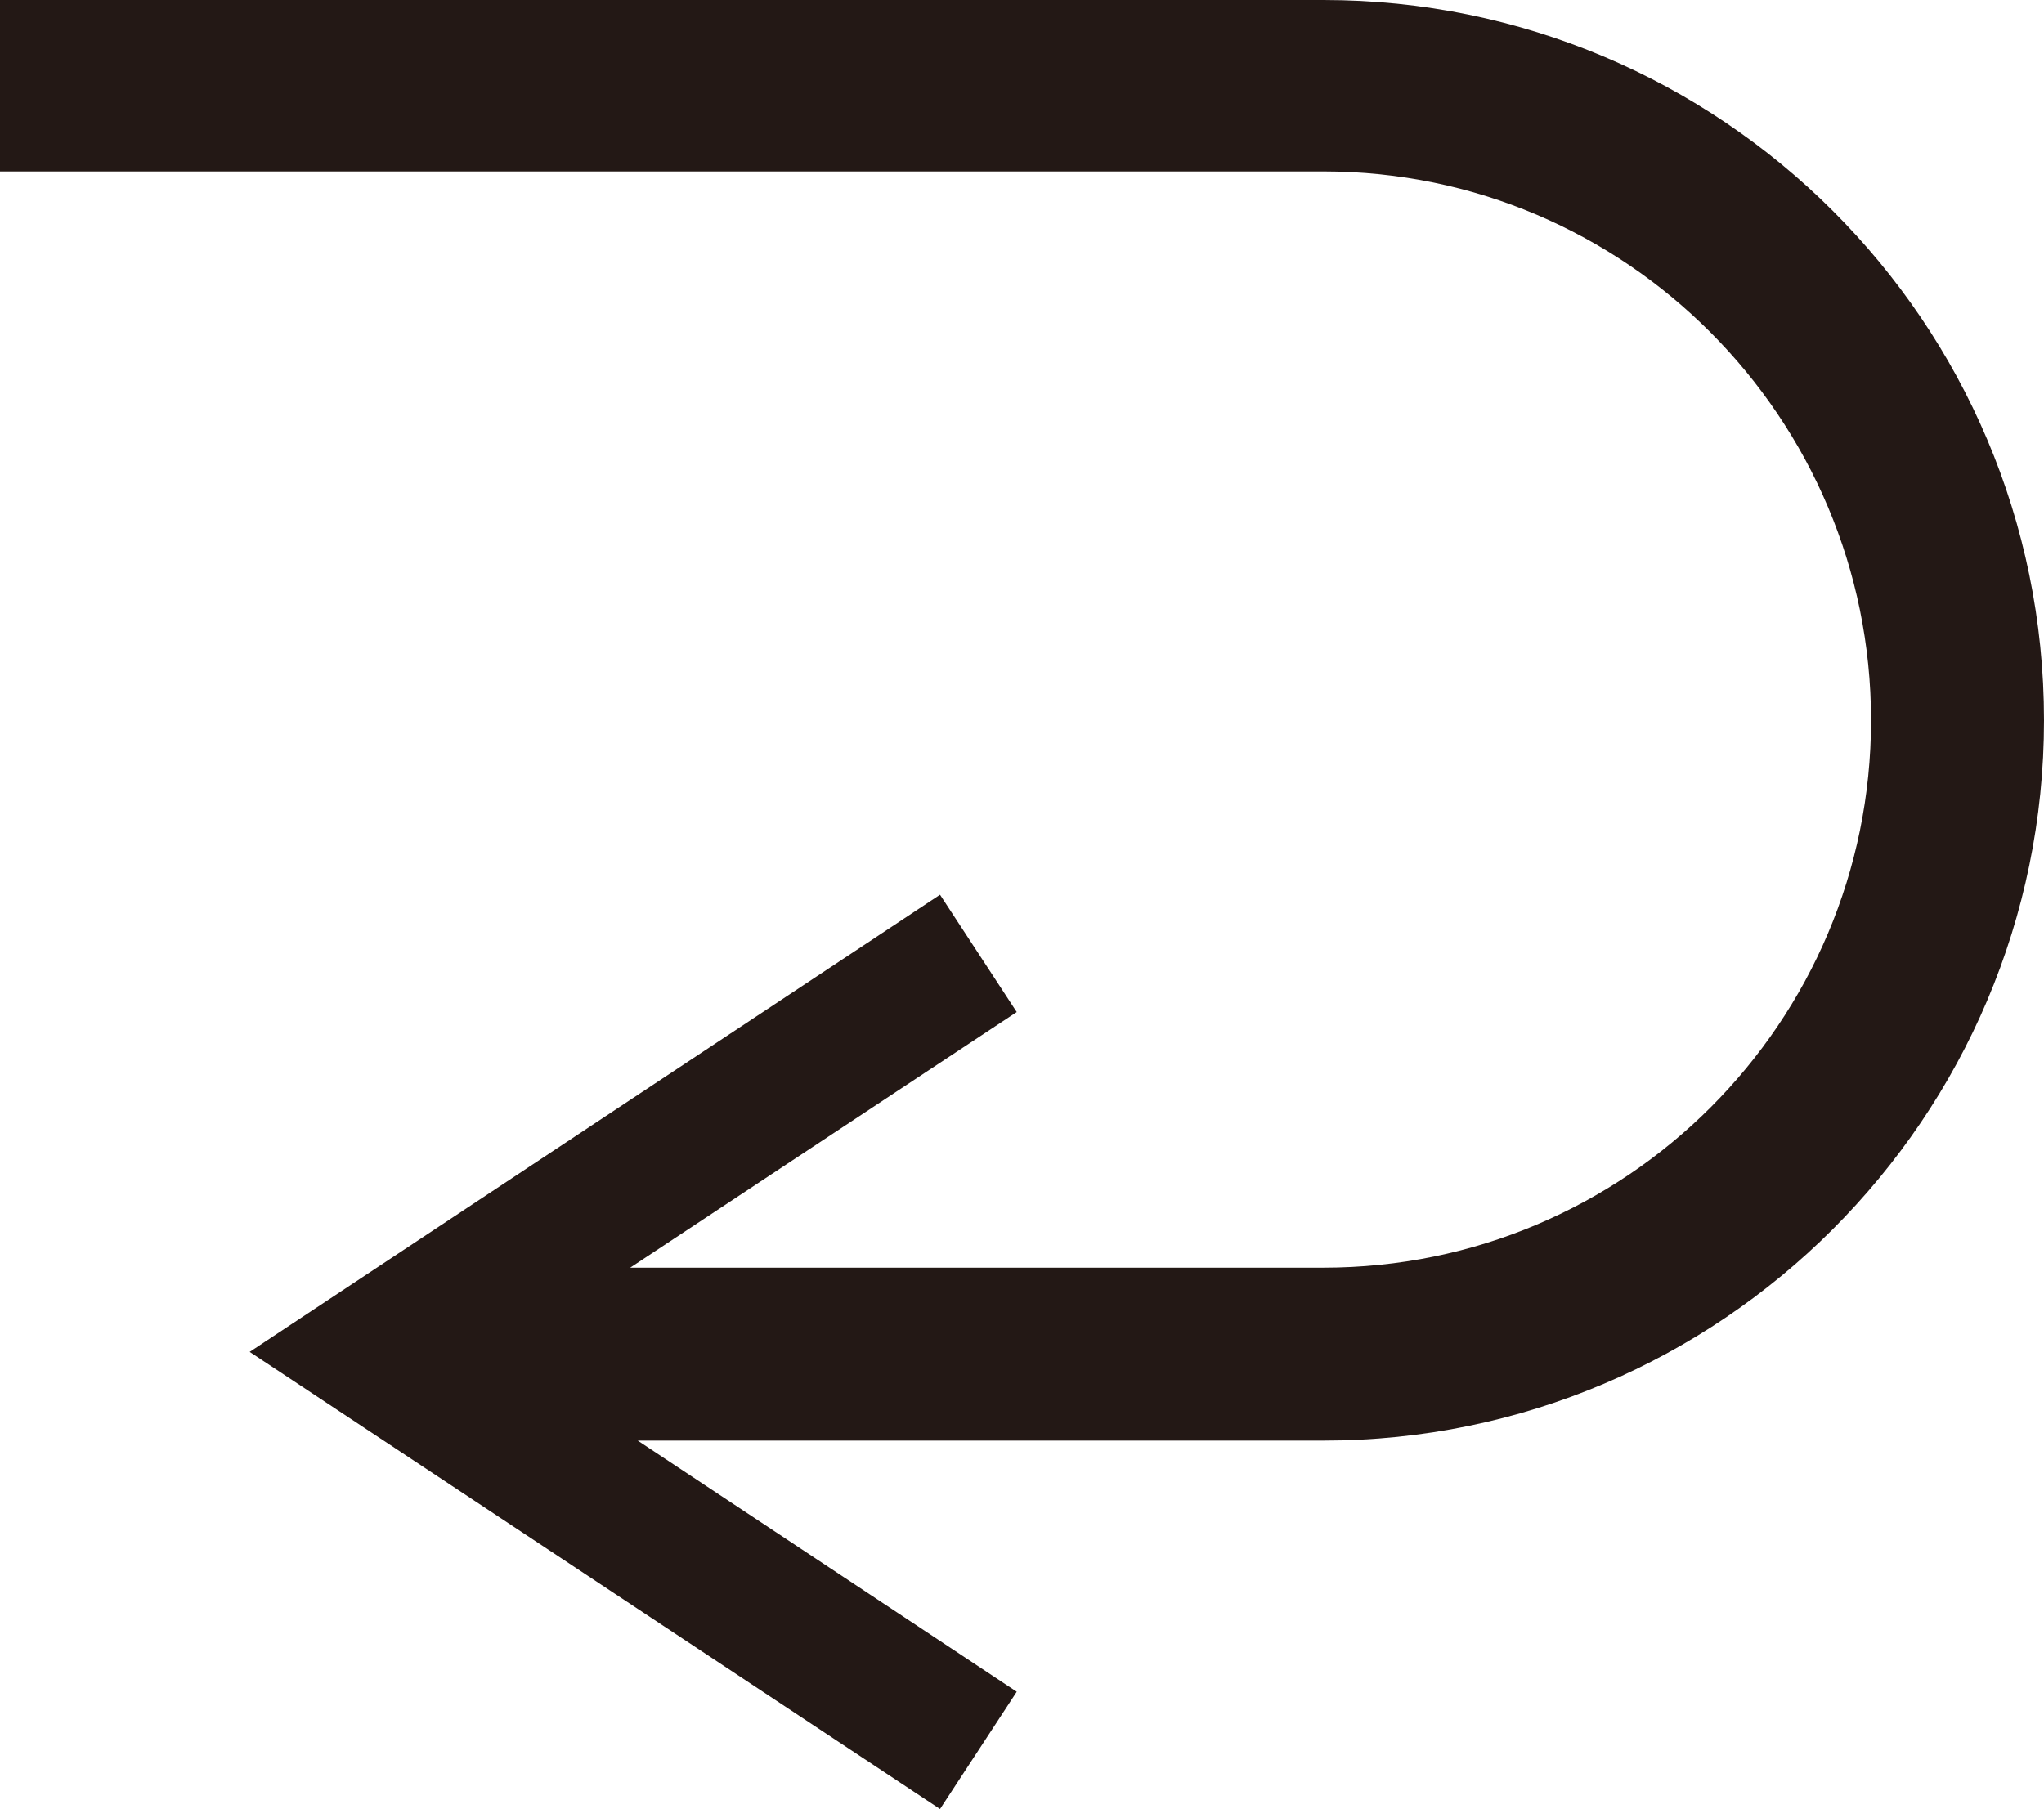 <?xml version="1.0" encoding="UTF-8"?>
<svg id="_レイヤー_2" data-name="レイヤー 2" xmlns="http://www.w3.org/2000/svg" viewBox="0 0 13.59 12.03">
  <defs>
    <style>
      .cls-1 {
        fill: #231815;
      }
    </style>
  </defs>
  <g id="_編集モード" data-name="編集モード">
    <path class="cls-1" d="M13.59,4.79c0,2.64-2.15,4.79-4.79,4.79h-4.56l2.52,1.67-.51.78-4.59-3.04,4.59-3.04.51.78-2.57,1.7h4.61c2.01,0,3.64-1.63,3.64-3.64s-1.63-3.65-3.64-3.65H0V0h8.8c2.64,0,4.79,2.14,4.79,4.79Z"/>
  </g>
</svg>